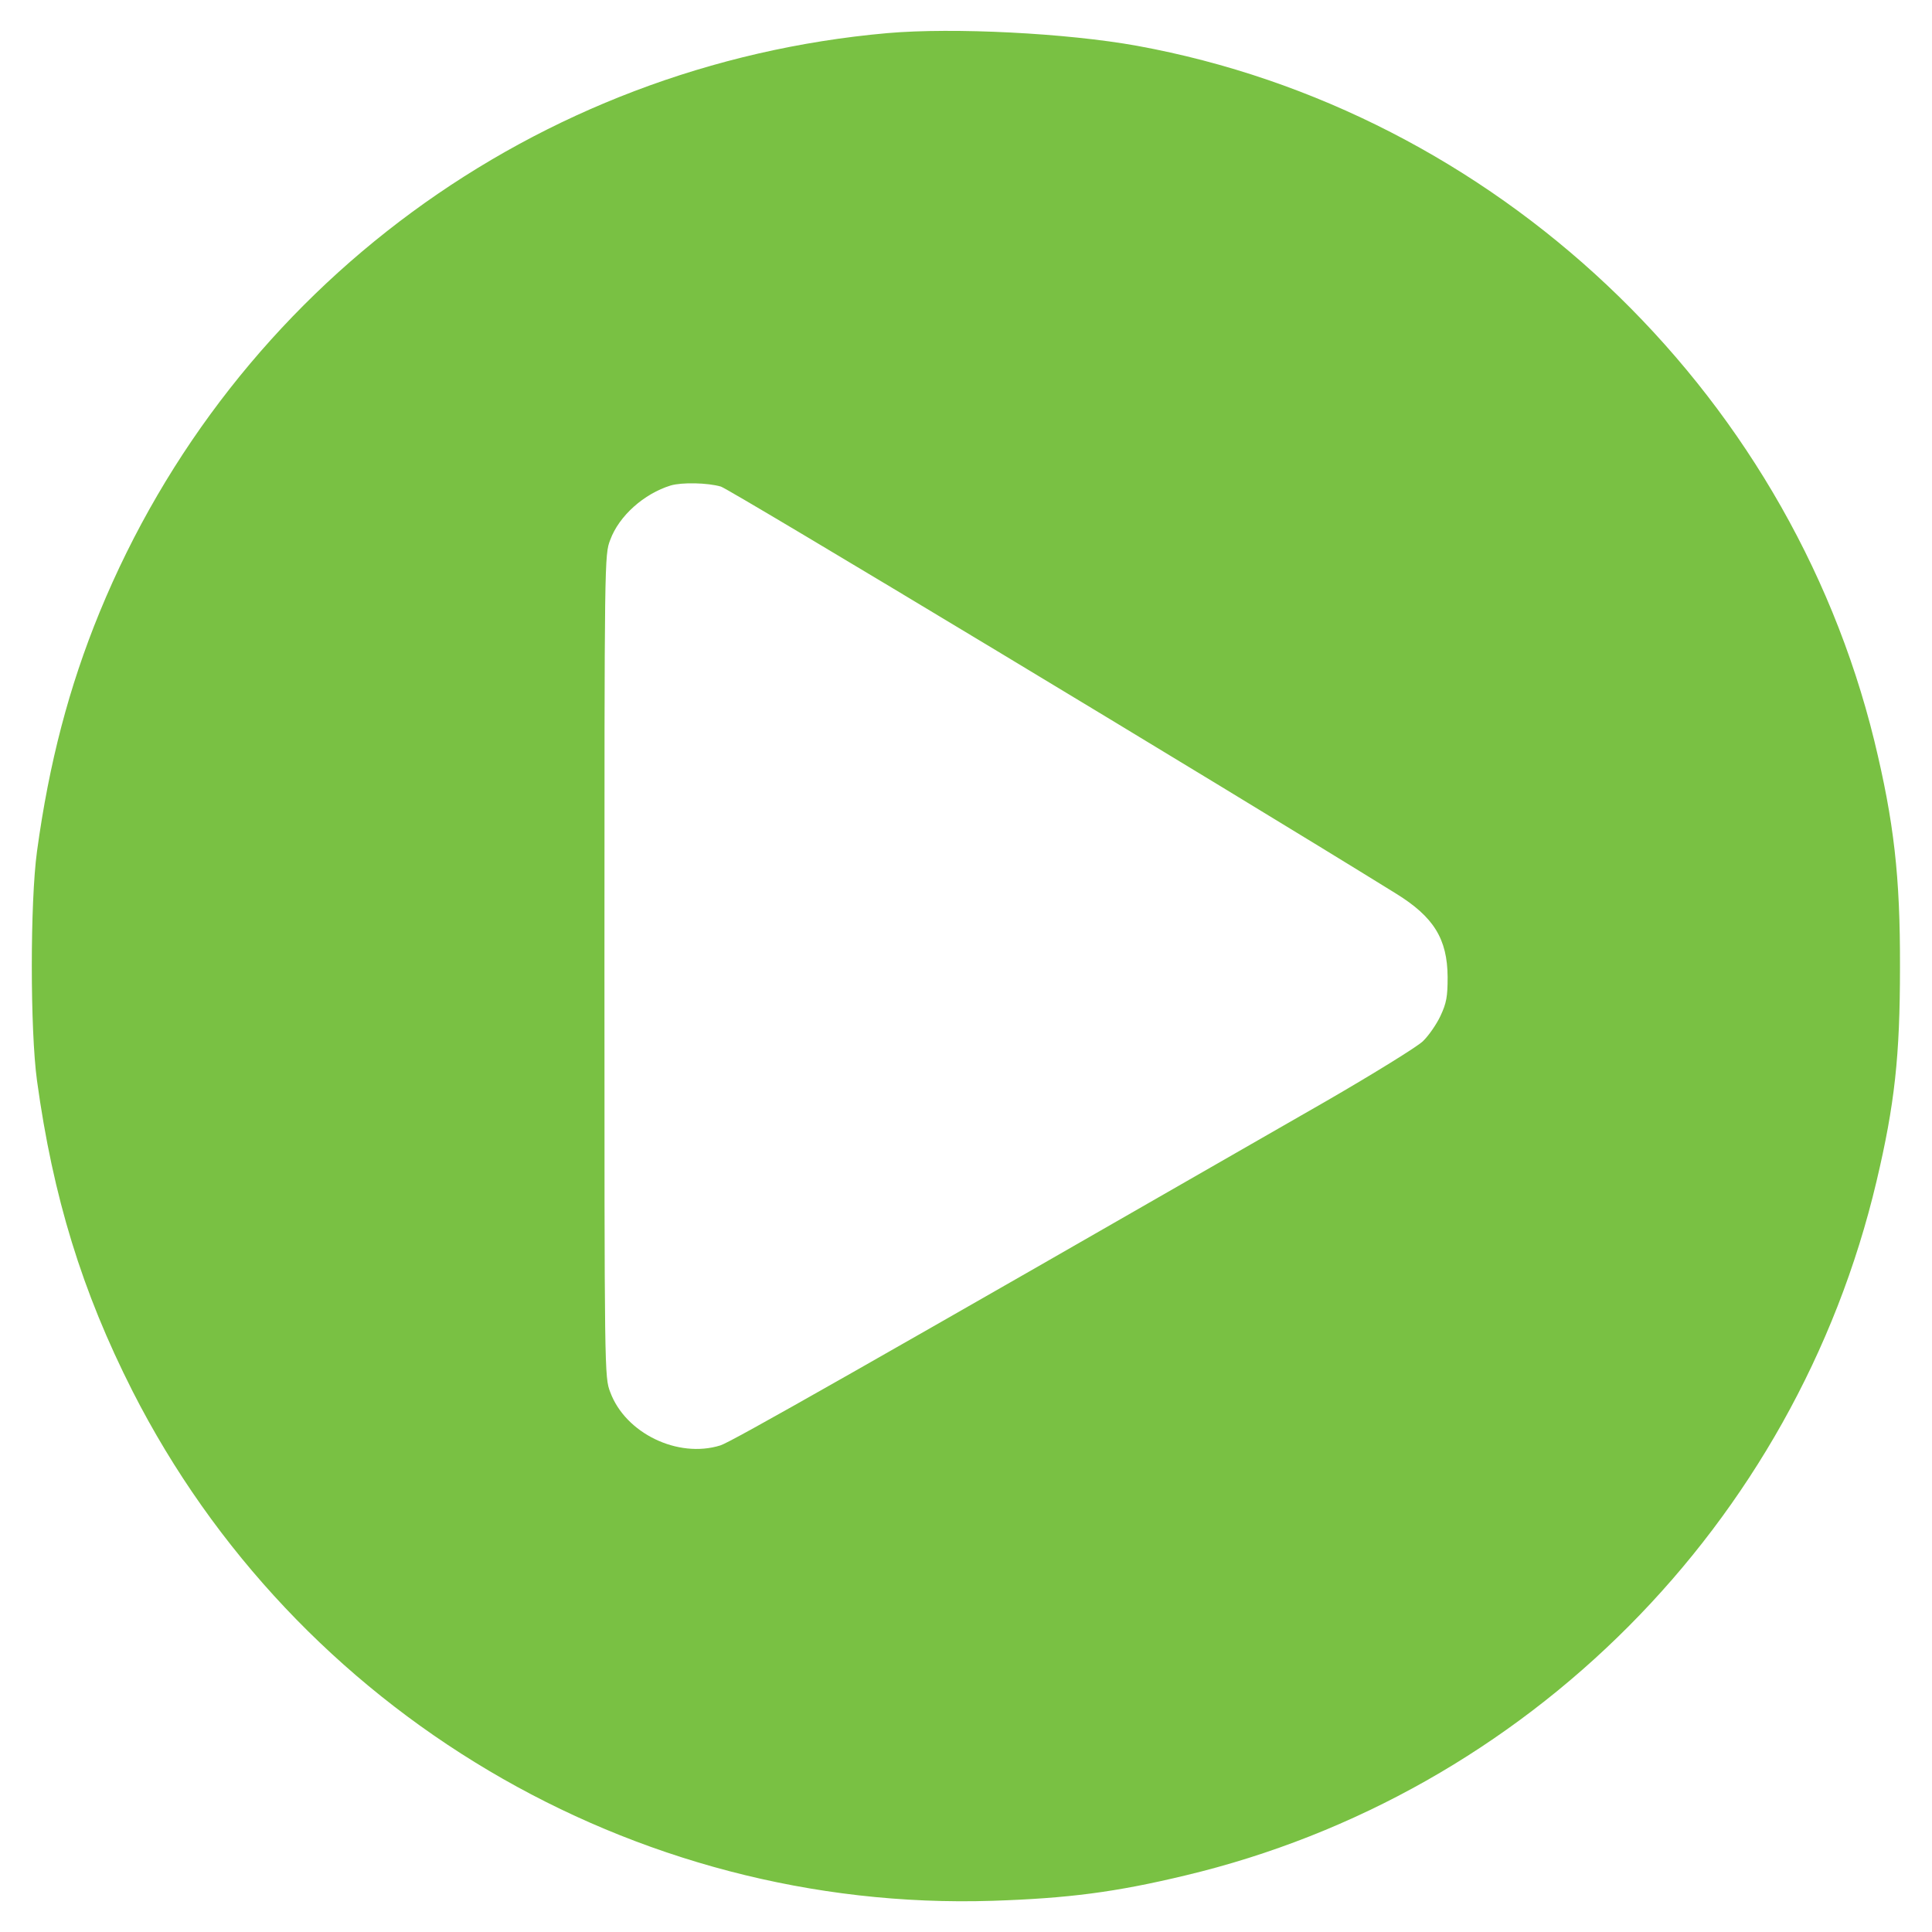 <?xml version="1.0" standalone="no"?>
<!DOCTYPE svg PUBLIC "-//W3C//DTD SVG 20010904//EN"
 "http://www.w3.org/TR/2001/REC-SVG-20010904/DTD/svg10.dtd">
<svg version="1.0" xmlns="http://www.w3.org/2000/svg"
 width="700pt" height="700pt" viewBox="0 0 700 700"
 preserveAspectRatio="xMidYMid meet">
<g transform="translate(0,700) scale(0.1,-0.1)"
fill="#79c143" stroke="none">
<path d="M3215 6880 c-1273 -113 -2369 -918 -2854 -2098 -111 -271 -183 -545
-227 -867 -25 -184 -25 -646 0 -830 58 -422 163 -764 346 -1125 592 -1164
1812 -1888 3115 -1847 275 9 446 31 700 92 1237 295 2211 1274 2504 2515 66
279 85 454 85 775 1 331 -22 528 -93 821 -314 1280 -1377 2282 -2671 2518
-254 46 -665 67 -905 46z m-603 -1643 c33 -10 1825 -1090 2445 -1474 138 -85
187 -165 188 -303 0 -71 -4 -94 -26 -141 -14 -30 -43 -72 -64 -92 -21 -20
-178 -117 -349 -216 -1692 -972 -2157 -1236 -2196 -1248 -154 -48 -344 44
-399 193 -21 54 -21 65 -21 1544 0 1479 0 1490 21 1544 32 87 122 167 219 197
41 12 134 10 182 -4z"/>
</g>
</svg>
